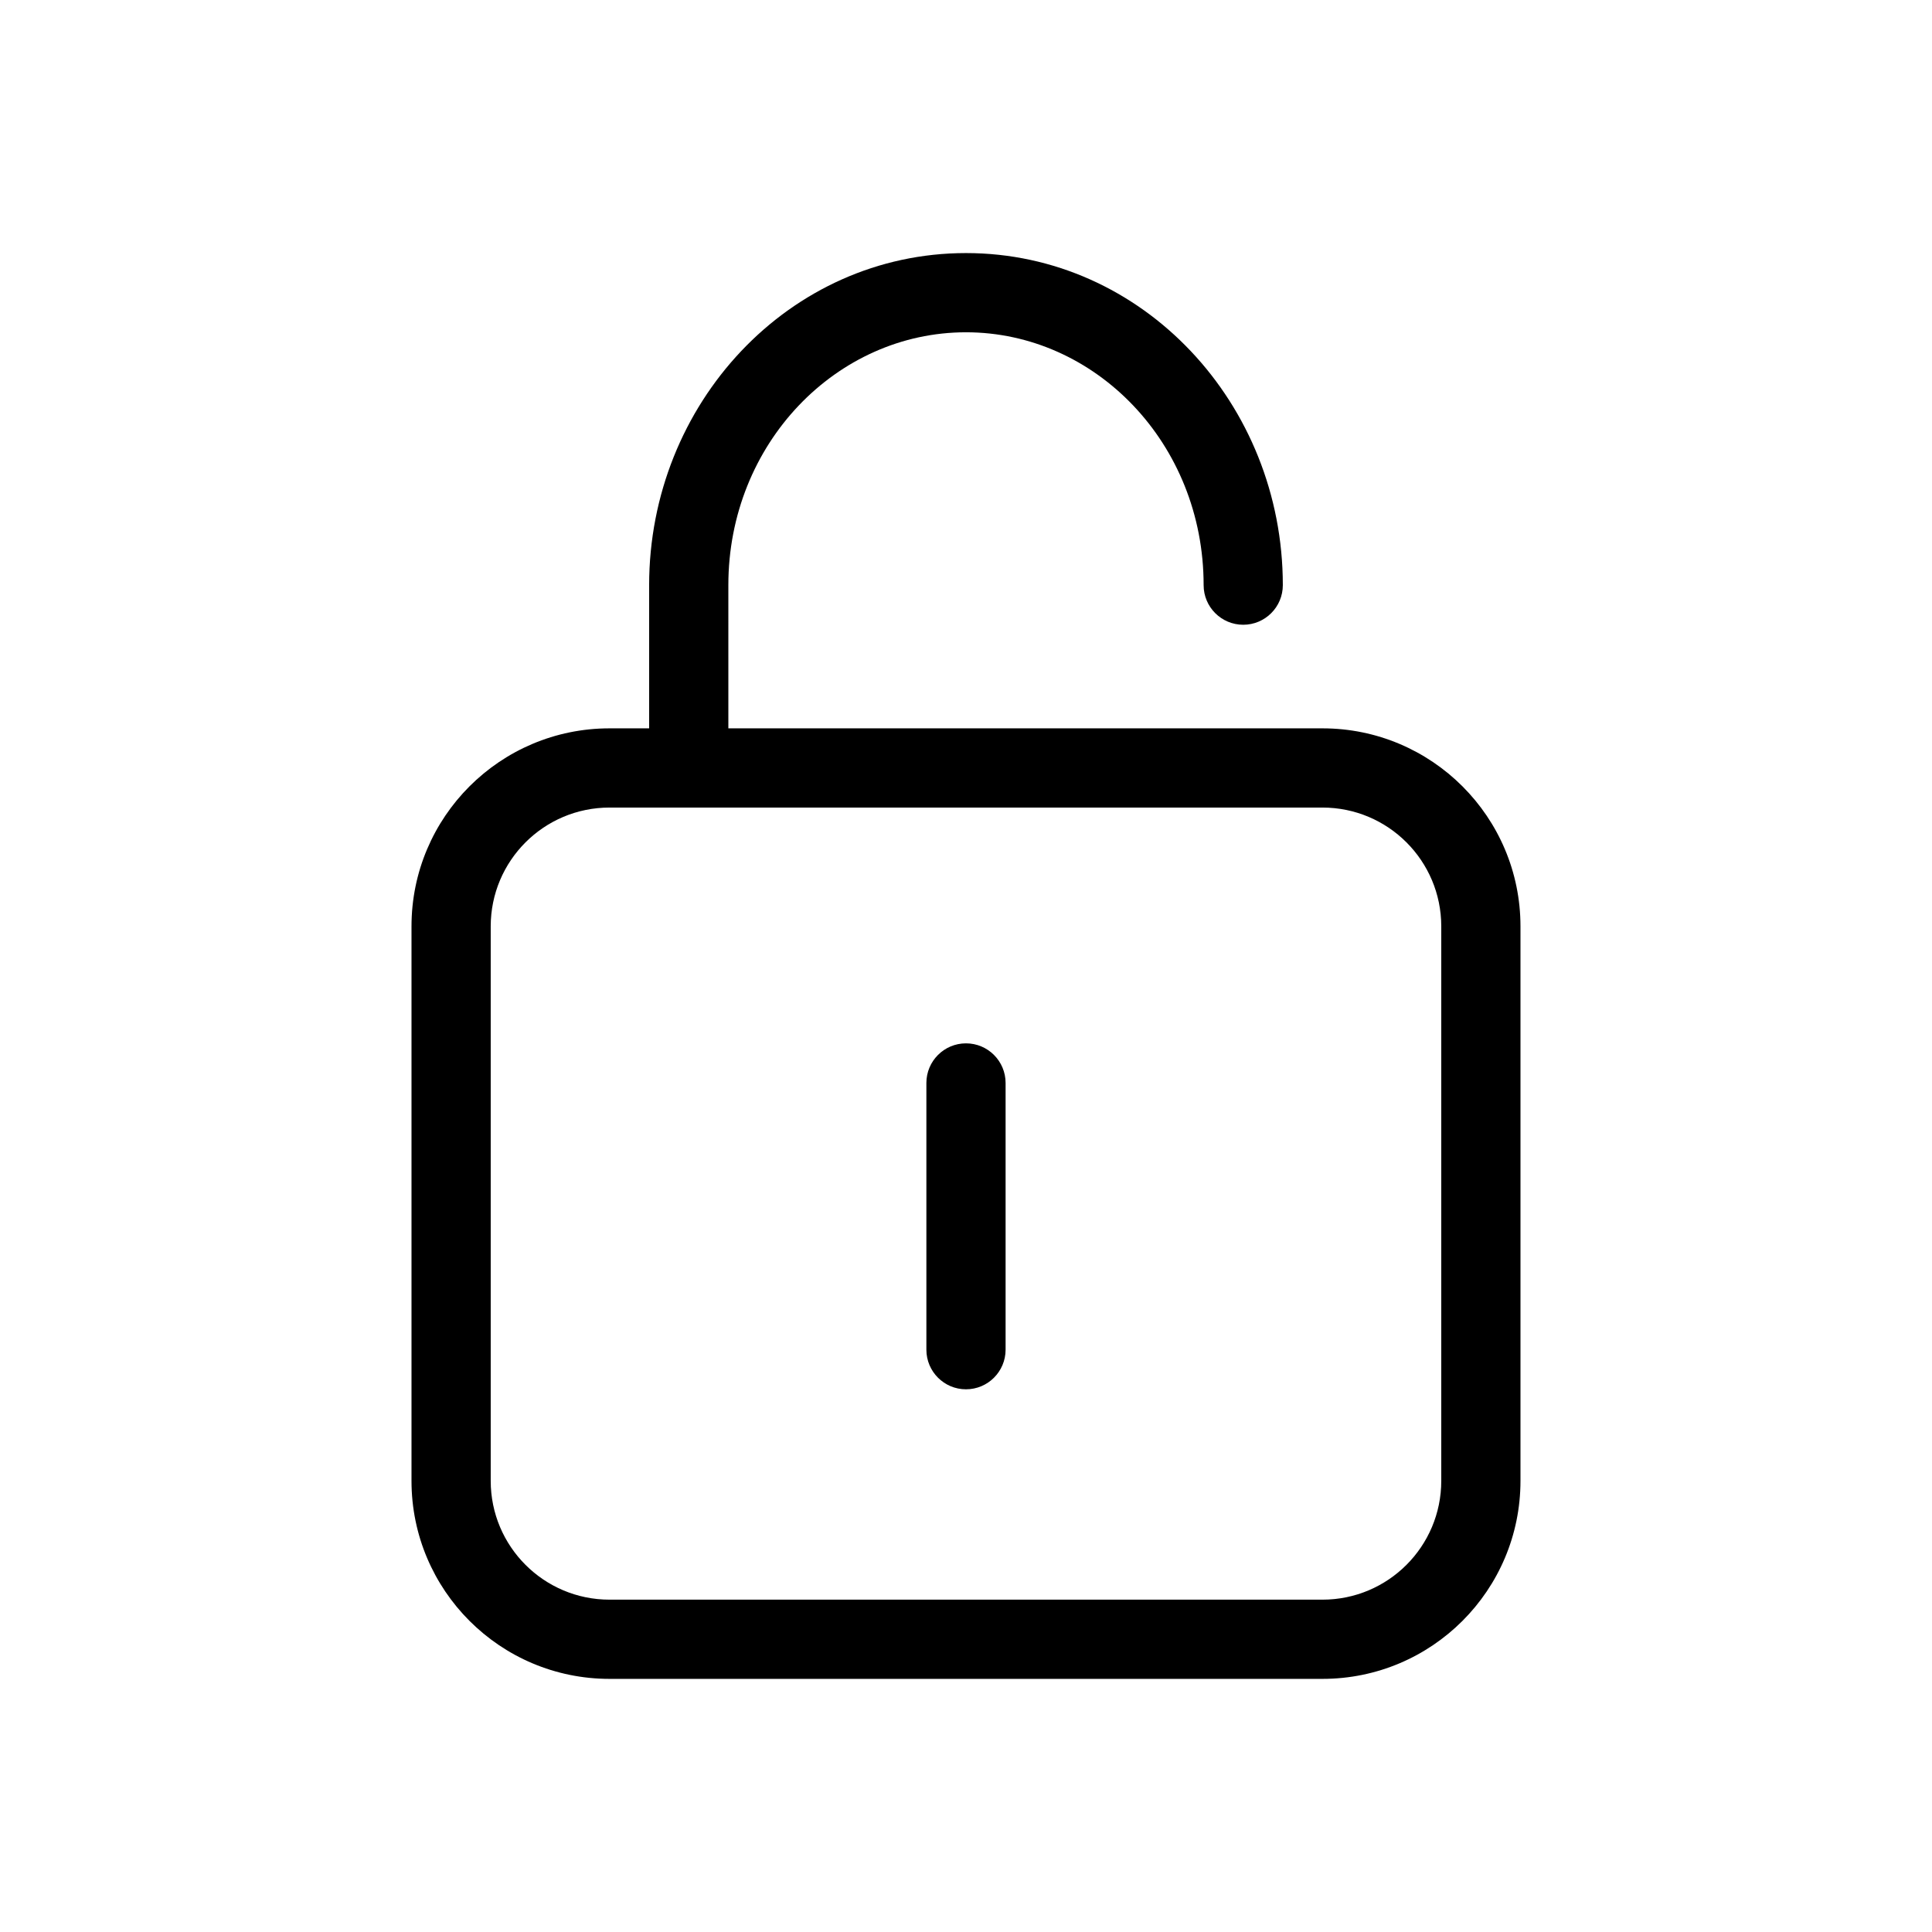 <?xml version="1.0" encoding="UTF-8"?>
<!-- Uploaded to: ICON Repo, www.iconrepo.com, Generator: ICON Repo Mixer Tools -->
<svg fill="#000000" width="800px" height="800px" version="1.1" viewBox="144 144 512 512" xmlns="http://www.w3.org/2000/svg">
 <path d="m337.02 299.07c0-37.547 28.715-67.012 62.977-67.012 34.258 0 62.977 29.465 62.977 67.012 0 5.797 4.699 10.496 10.496 10.496 5.793 0 10.492-4.699 10.492-10.496 0-48.066-37.07-88.004-83.965-88.004-46.898 0-83.969 39.938-83.969 88.004v37.949h-10.496c-28.984 0-52.48 23.496-52.48 52.48v146.94c0 28.984 23.496 52.48 52.48 52.48h188.93c28.984 0 52.48-23.496 52.48-52.48v-146.94c0-28.984-23.496-52.48-52.48-52.48h-157.44zm-10.496 58.941h-20.992c-17.391 0-31.488 14.098-31.488 31.488v146.94c0 17.391 14.098 31.488 31.488 31.488h188.93c17.391 0 31.488-14.098 31.488-31.488v-146.94c0-17.391-14.098-31.488-31.488-31.488zm73.473 62.488c5.793 0 10.496 4.699 10.496 10.496v70.688c0 5.793-4.703 10.496-10.496 10.496-5.797 0-10.496-4.703-10.496-10.496v-70.688c0-5.797 4.699-10.496 10.496-10.496z" fill-rule="evenodd"/>
</svg>
